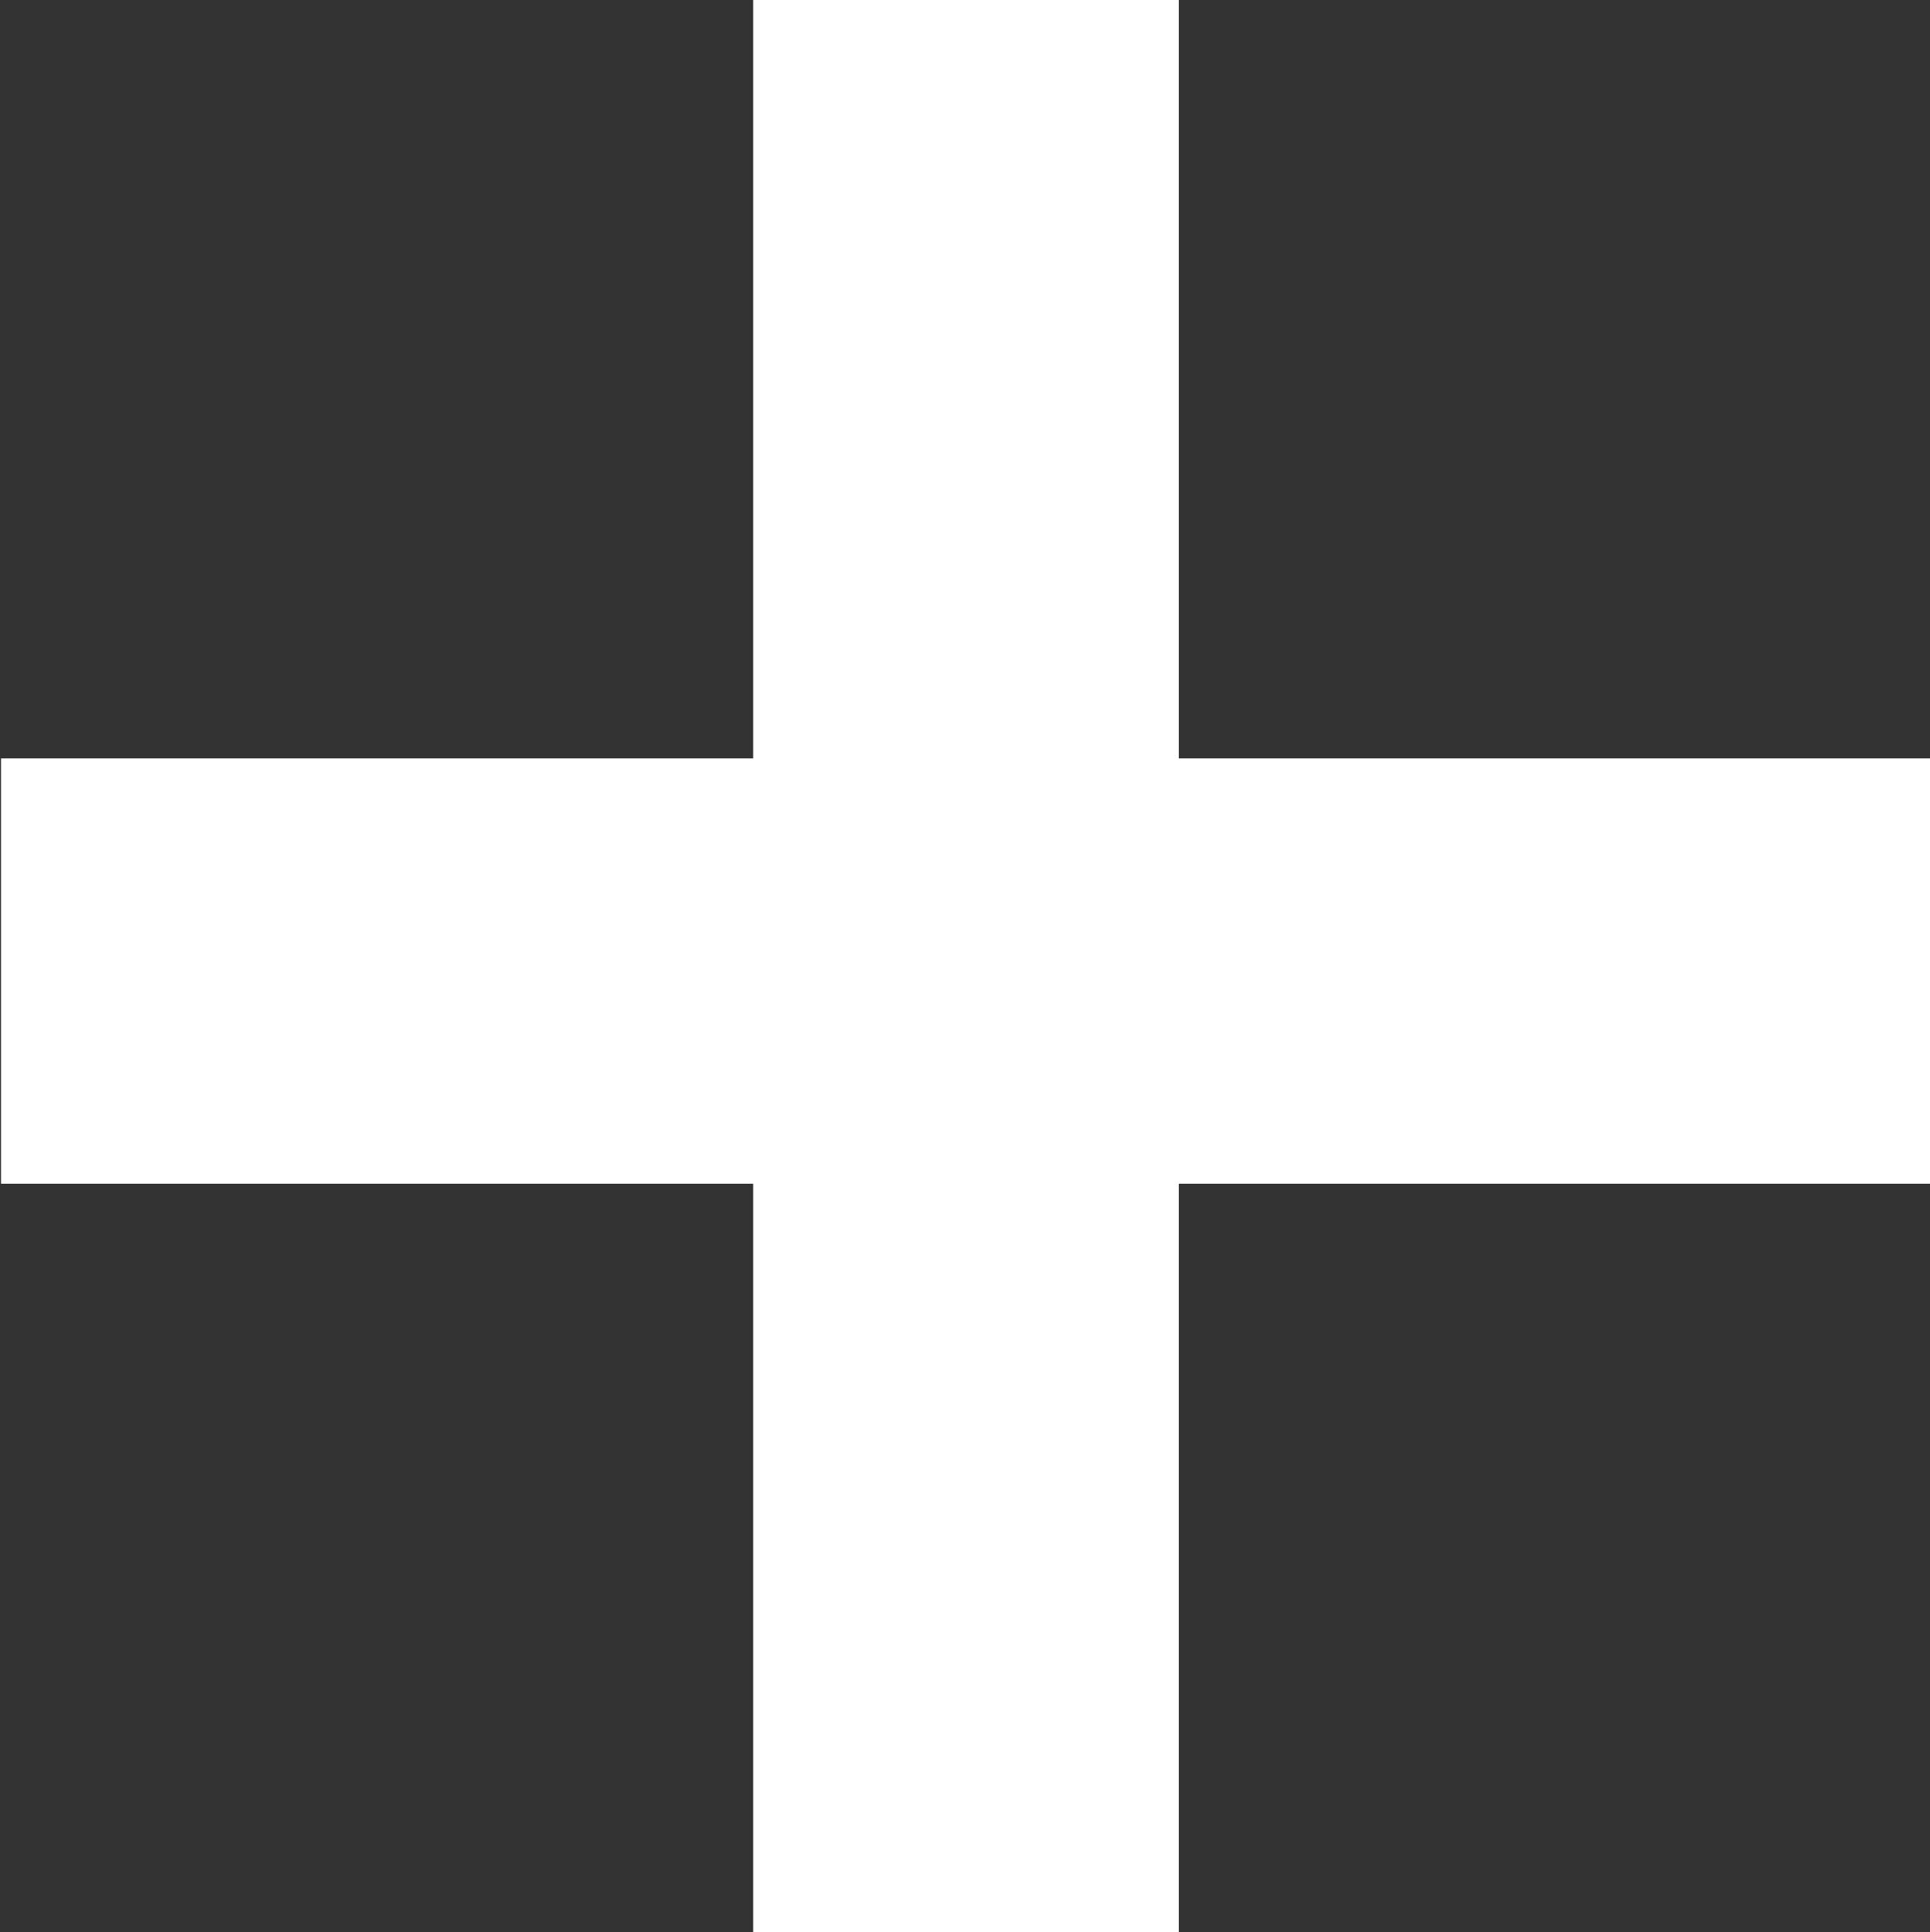 <svg xmlns="http://www.w3.org/2000/svg" width="29.094" height="29.12" viewBox="0 0 29.094 29.12">
  <rect x="0" y="0" width="29.094" height="29.12" fill="#333333" stroke="none"/>
<defs>
    <style>
      .cls-1 {
        fill: #fff;
        fill-rule: evenodd;
      }
    </style>
  </defs>
  <path id="_" data-name="+" class="cls-1" d="M794.916,4074.09h6.416v-11.28H812.67v-6.41H801.332v-11.43h-6.416v11.43H783.578v6.41h11.338v11.28Z" transform="translate(-783.562 -4044.97)"/>
</svg>

